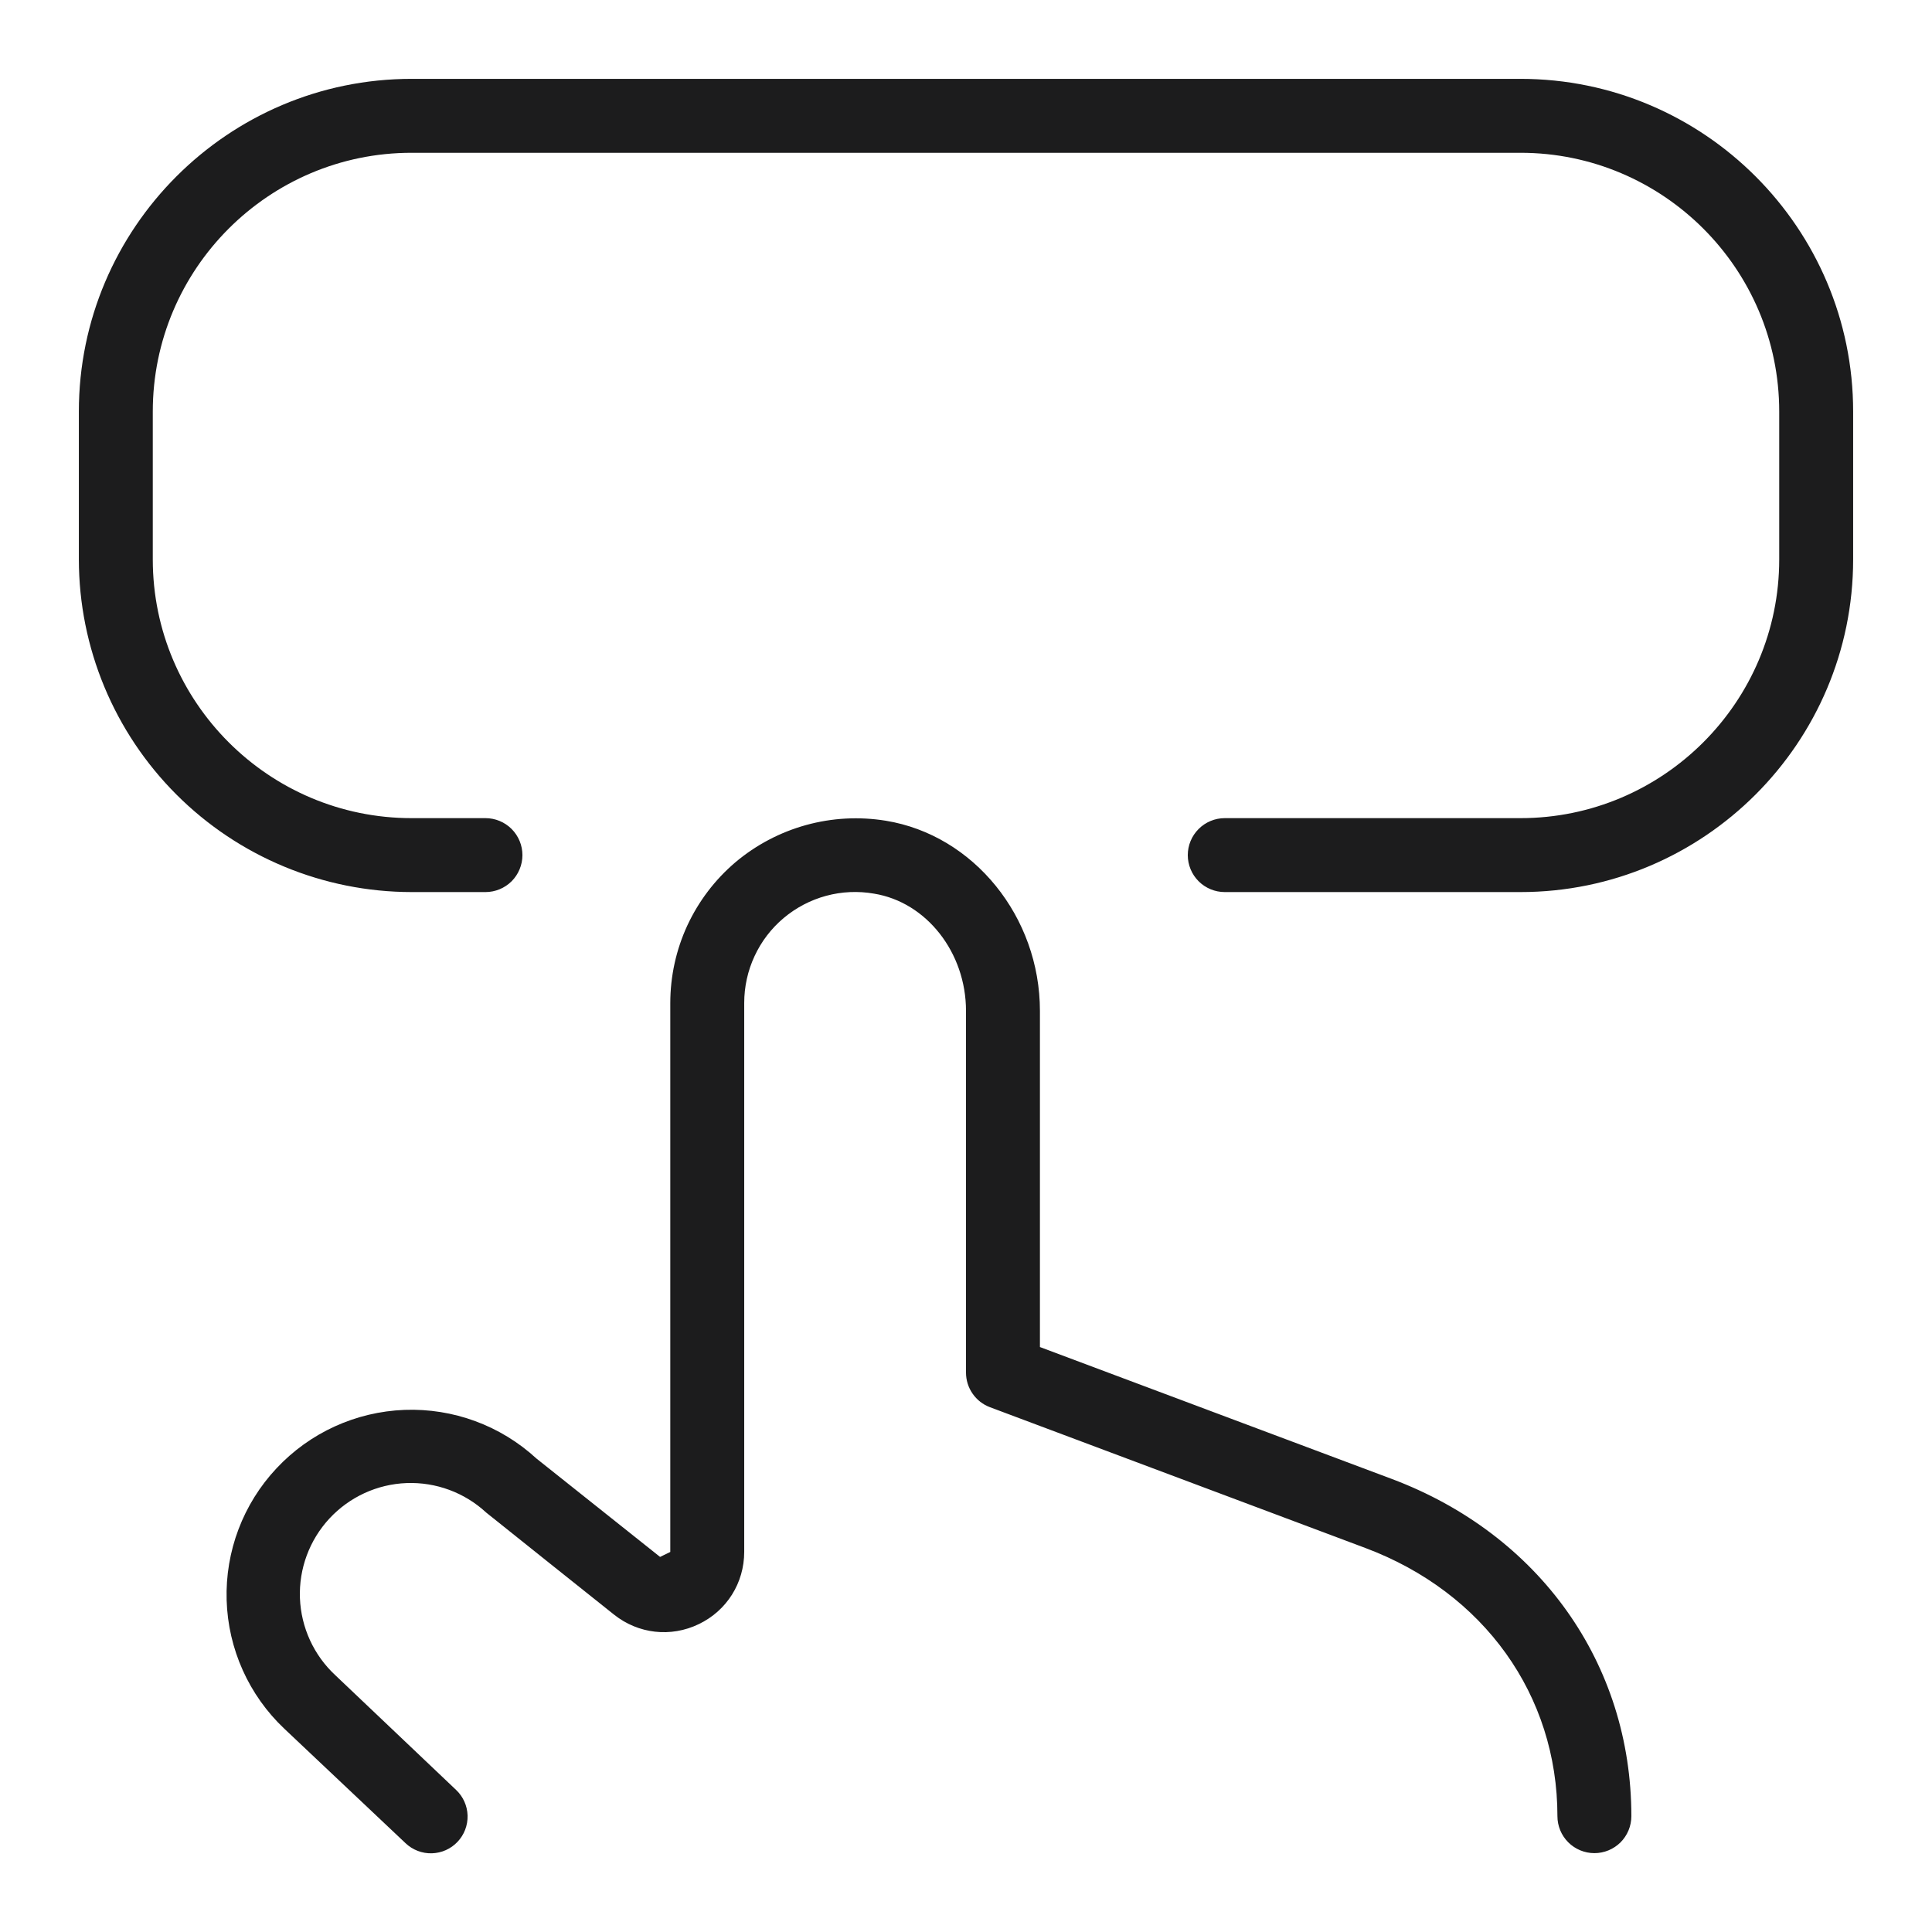 <svg width="49" height="49" viewBox="0 0 49 49" fill="none" xmlns="http://www.w3.org/2000/svg">
<path d="M47 10.438V14.188C47 18.84 43.215 22.625 38.563 22.625H31.063C30.814 22.625 30.576 22.526 30.4 22.351C30.224 22.175 30.125 21.936 30.125 21.688C30.125 21.439 30.224 21.201 30.4 21.025C30.576 20.849 30.814 20.75 31.063 20.75H38.563C42.181 20.75 45.125 17.806 45.125 14.188V10.438C45.125 6.819 42.181 3.875 38.563 3.875H10.438C6.819 3.875 3.875 6.819 3.875 10.438V14.188C3.875 17.806 6.819 20.75 10.438 20.75H12.313C12.561 20.75 12.8 20.849 12.976 21.025C13.151 21.201 13.25 21.439 13.25 21.688C13.25 21.936 13.151 22.175 12.976 22.351C12.8 22.526 12.561 22.625 12.313 22.625H10.438C8.201 22.623 6.056 21.733 4.474 20.151C2.892 18.569 2.002 16.425 2 14.188L2 10.438C2 5.786 5.786 2 10.438 2H38.563C43.215 2 47 5.786 47 10.438ZM35.293 37.507L26.375 34.164V25.64C26.375 23.253 24.695 21.18 22.468 20.816C21.793 20.706 21.103 20.743 20.444 20.925C19.786 21.107 19.174 21.429 18.652 21.869C18.134 22.309 17.718 22.857 17.432 23.473C17.147 24.09 17 24.762 17 25.441V39.361L16.741 39.487L13.606 36.992C12.697 36.155 11.494 35.712 10.259 35.758C9.024 35.805 7.858 36.337 7.014 37.239C6.166 38.142 5.711 39.345 5.748 40.584C5.785 41.822 6.312 42.996 7.213 43.846L10.287 46.749C10.467 46.919 10.706 47.011 10.953 47.004C11.2 46.997 11.434 46.893 11.604 46.713C11.774 46.534 11.865 46.295 11.859 46.048C11.852 45.801 11.748 45.567 11.568 45.397L8.506 42.489C7.959 41.982 7.636 41.278 7.607 40.532C7.579 39.787 7.848 39.06 8.355 38.513C8.863 37.966 9.566 37.642 10.312 37.614C11.058 37.586 11.784 37.855 12.331 38.362C12.356 38.386 15.575 40.952 15.575 40.952C16.188 41.439 17.013 41.535 17.724 41.191C18.434 40.85 18.875 40.147 18.875 39.358V25.438C18.875 25.027 18.964 24.622 19.137 24.25C19.309 23.878 19.561 23.548 19.875 23.284C20.189 23.02 20.557 22.827 20.953 22.72C21.349 22.613 21.764 22.594 22.168 22.665C23.497 22.88 24.5 24.159 24.5 25.638V34.813C24.5 35.003 24.558 35.19 24.667 35.346C24.775 35.503 24.929 35.623 25.108 35.69L34.633 39.262C37.636 40.389 39.5 42.993 39.5 46.063C39.5 46.311 39.599 46.55 39.775 46.726C39.951 46.901 40.189 47 40.438 47C40.686 47 40.925 46.901 41.101 46.726C41.276 46.55 41.375 46.311 41.375 46.063C41.375 42.193 39.045 38.915 35.293 37.507Z" fill="#1C1C1D"/>
</svg>
